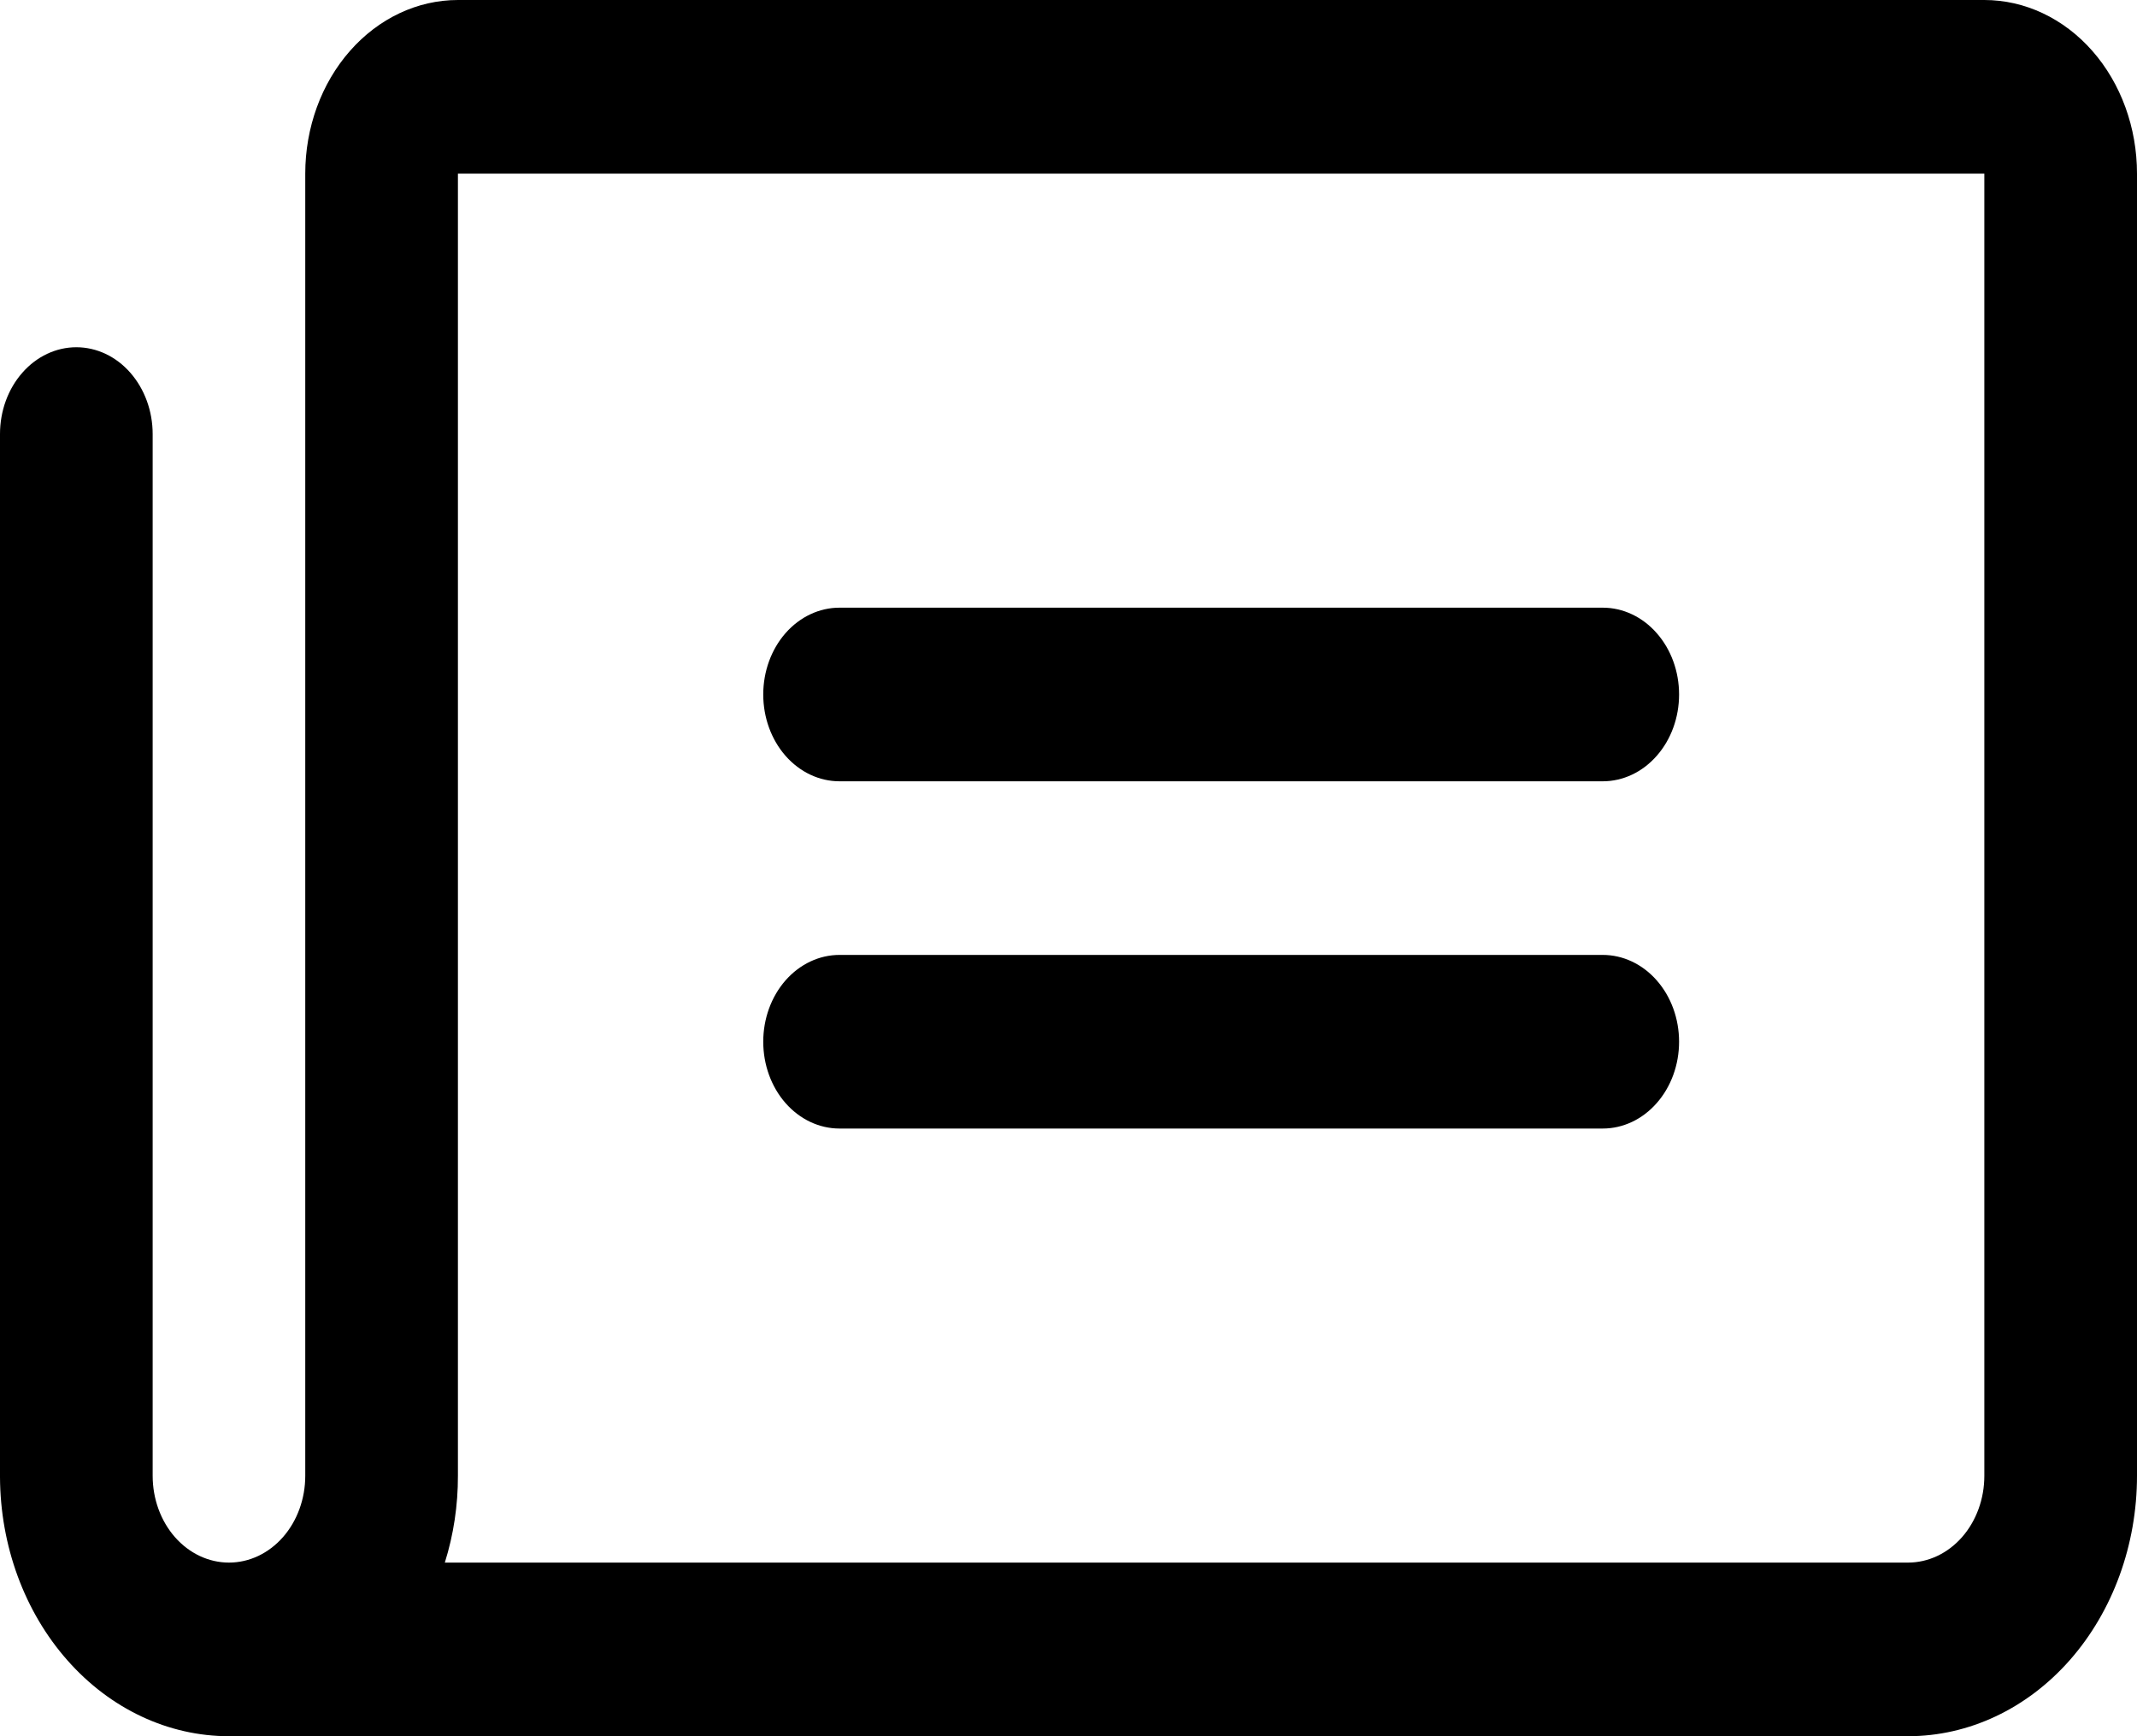<svg width="32" height="26" viewBox="0 0 32 26" fill="none" xmlns="http://www.w3.org/2000/svg">
<path d="M11.429 10.4C11.429 10.055 11.549 9.725 11.763 9.481C11.978 9.237 12.268 9.1 12.571 9.1H24C24.303 9.1 24.594 9.237 24.808 9.481C25.023 9.725 25.143 10.055 25.143 10.4C25.143 10.745 25.023 11.075 24.808 11.319C24.594 11.563 24.303 11.7 24 11.7H12.571C12.268 11.7 11.978 11.563 11.763 11.319C11.549 11.075 11.429 10.745 11.429 10.4ZM12.571 16.9H24C24.303 16.9 24.594 16.763 24.808 16.519C25.023 16.275 25.143 15.945 25.143 15.6C25.143 15.255 25.023 14.925 24.808 14.681C24.594 14.437 24.303 14.3 24 14.3H12.571C12.268 14.3 11.978 14.437 11.763 14.681C11.549 14.925 11.429 15.255 11.429 15.6C11.429 15.945 11.549 16.275 11.763 16.519C11.978 16.763 12.268 16.9 12.571 16.9ZM32 2.6V22.1C32 23.134 31.639 24.126 30.996 24.858C30.353 25.589 29.481 26 28.571 26H3.429C2.522 26 1.652 25.592 1.01 24.864C0.367 24.137 0.004 23.149 0 22.118V6.5C0 6.155 0.12 5.825 0.335 5.581C0.549 5.337 0.84 5.2 1.143 5.2C1.446 5.2 1.737 5.337 1.951 5.581C2.165 5.825 2.286 6.155 2.286 6.5V22.1C2.286 22.445 2.406 22.775 2.62 23.019C2.835 23.263 3.125 23.4 3.429 23.4C3.732 23.4 4.022 23.263 4.237 23.019C4.451 22.775 4.571 22.445 4.571 22.1V2.6C4.571 1.91 4.812 1.249 5.241 0.762C5.67 0.274 6.251 0 6.857 0H29.714C30.32 0 30.902 0.274 31.331 0.762C31.759 1.249 32 1.91 32 2.6ZM29.714 2.6H6.857V22.1C6.858 22.543 6.792 22.983 6.661 23.4H28.571C28.875 23.4 29.165 23.263 29.38 23.019C29.594 22.775 29.714 22.445 29.714 22.1V2.6Z" fill="black"/>
</svg>
